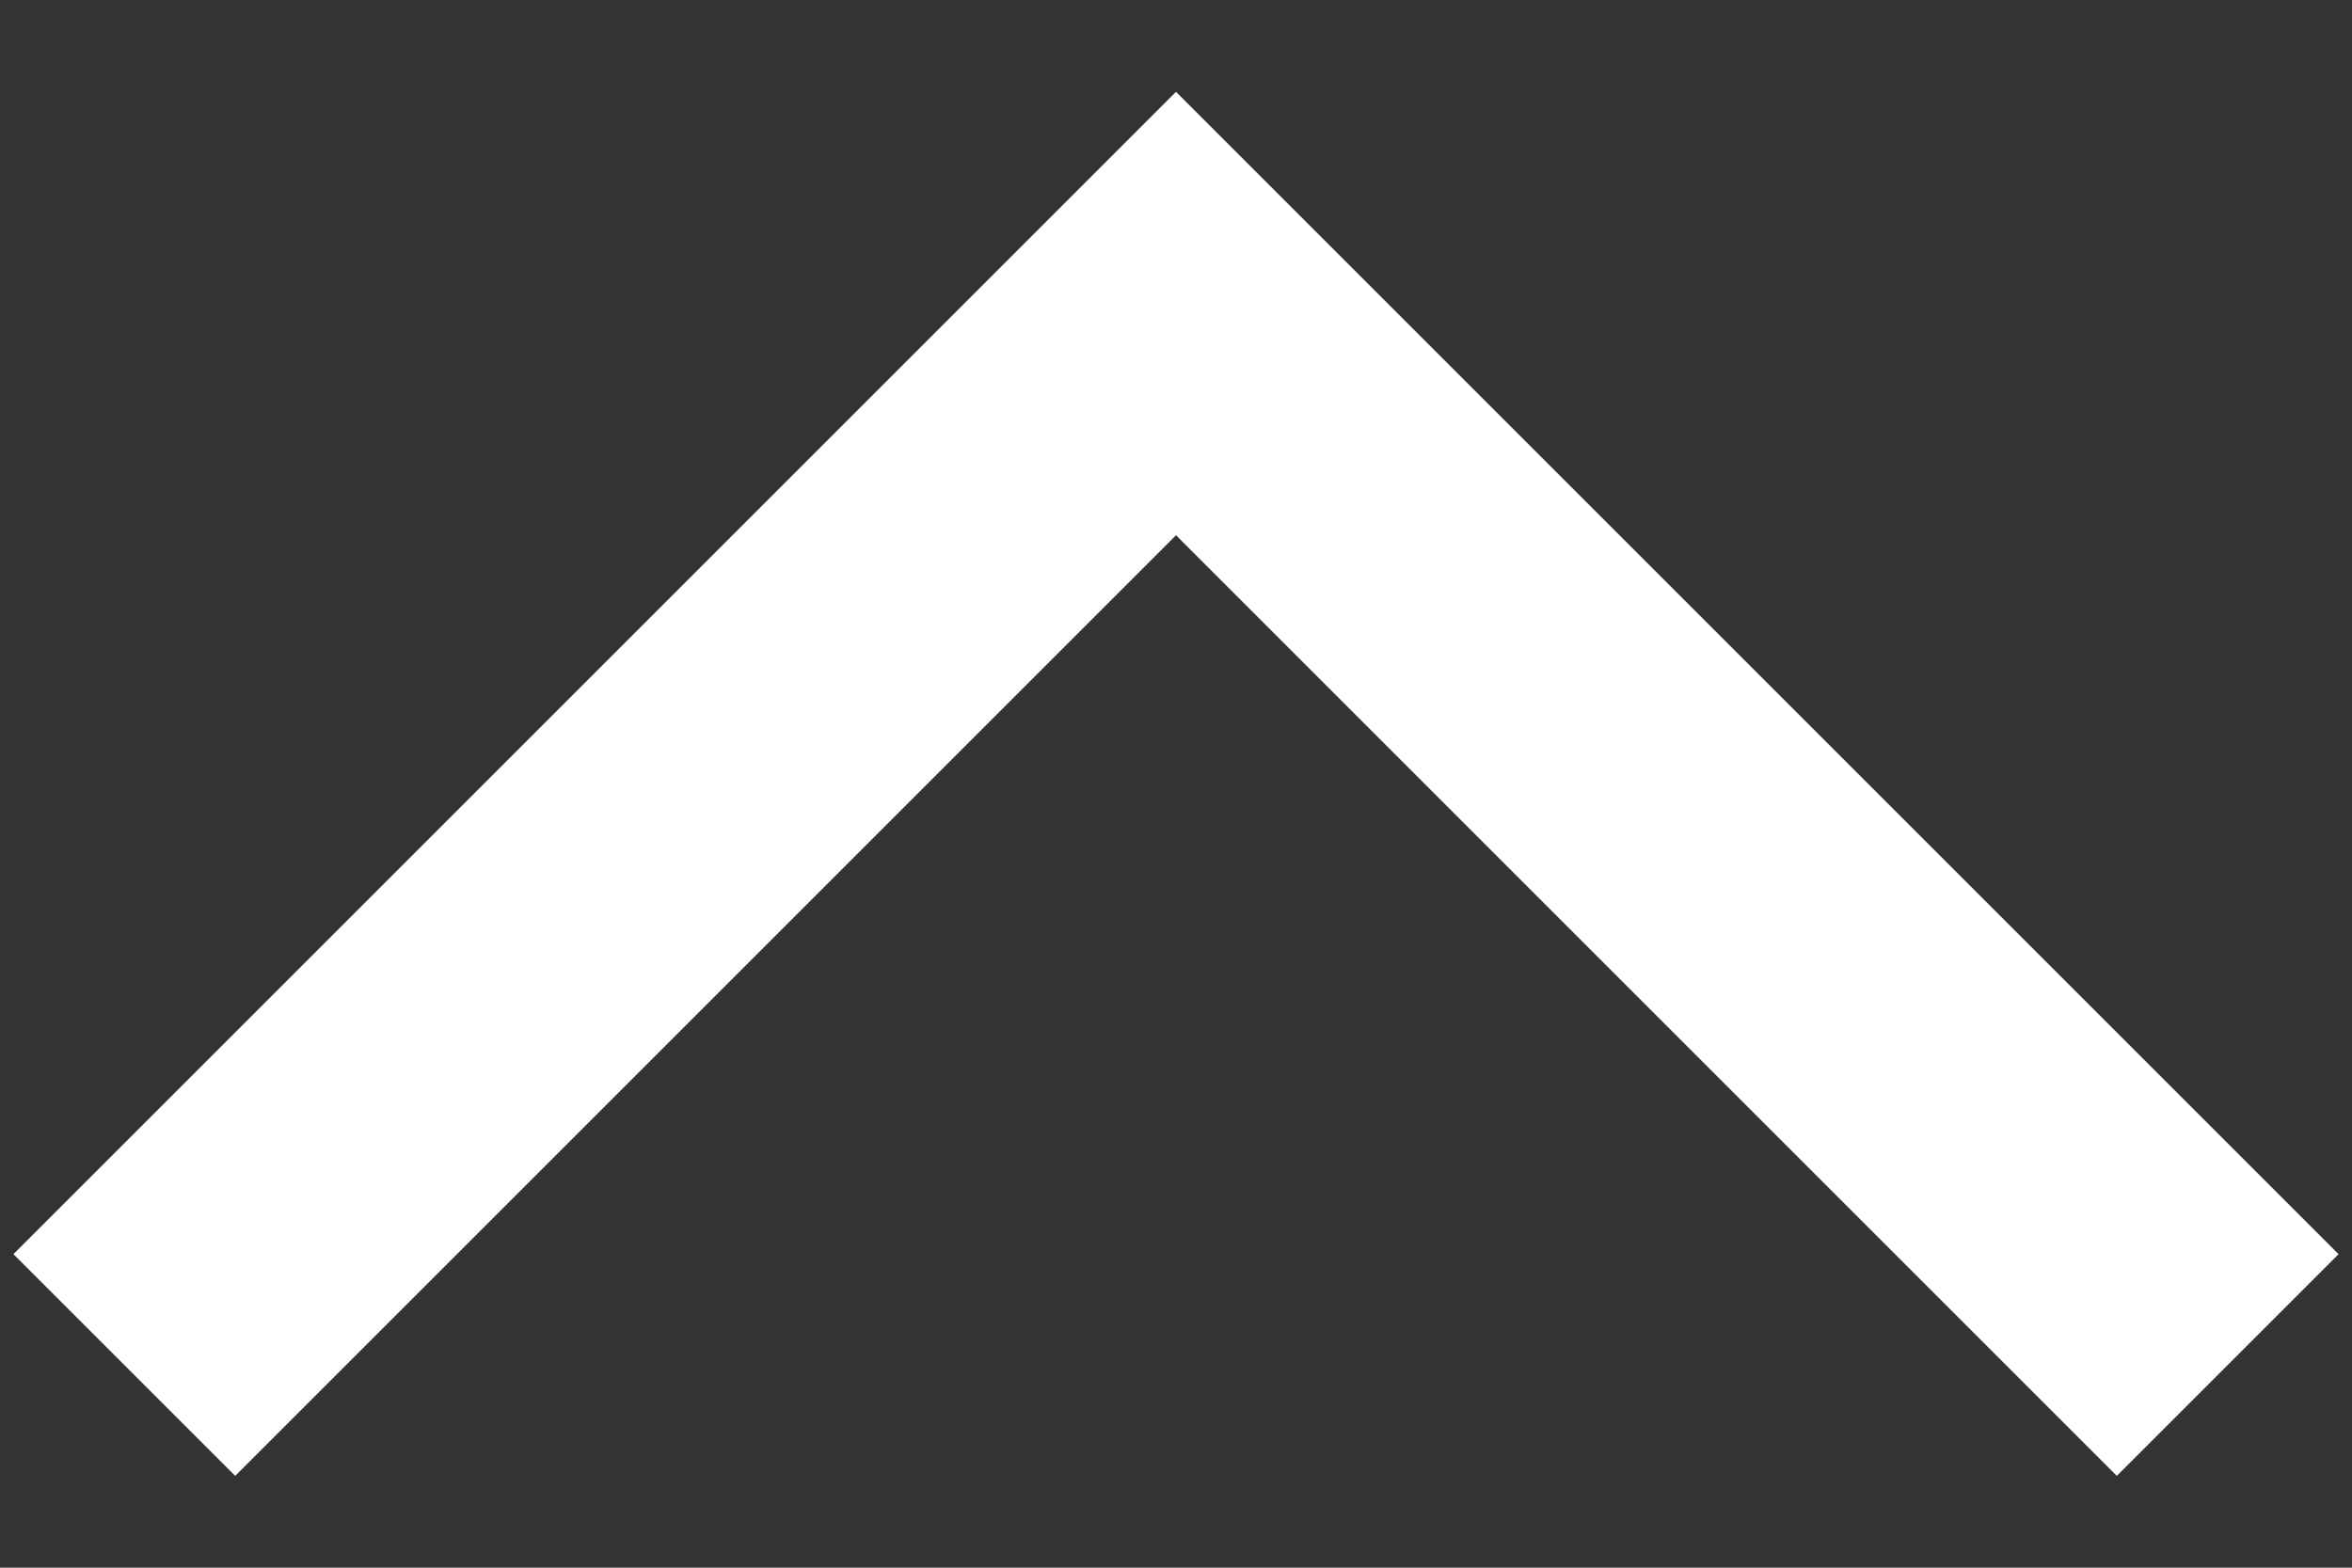 <svg width="15" height="10" viewBox="0 0 15 10" fill="none" xmlns="http://www.w3.org/2000/svg">
<rect x="0" y="0" width="15" height="10" fill="#333333" stroke="none"/>
<path d="M13.5 8L7.5 2L1.5 8" stroke="white" stroke-width="2" stroke-linecap="square"/>
</svg>
